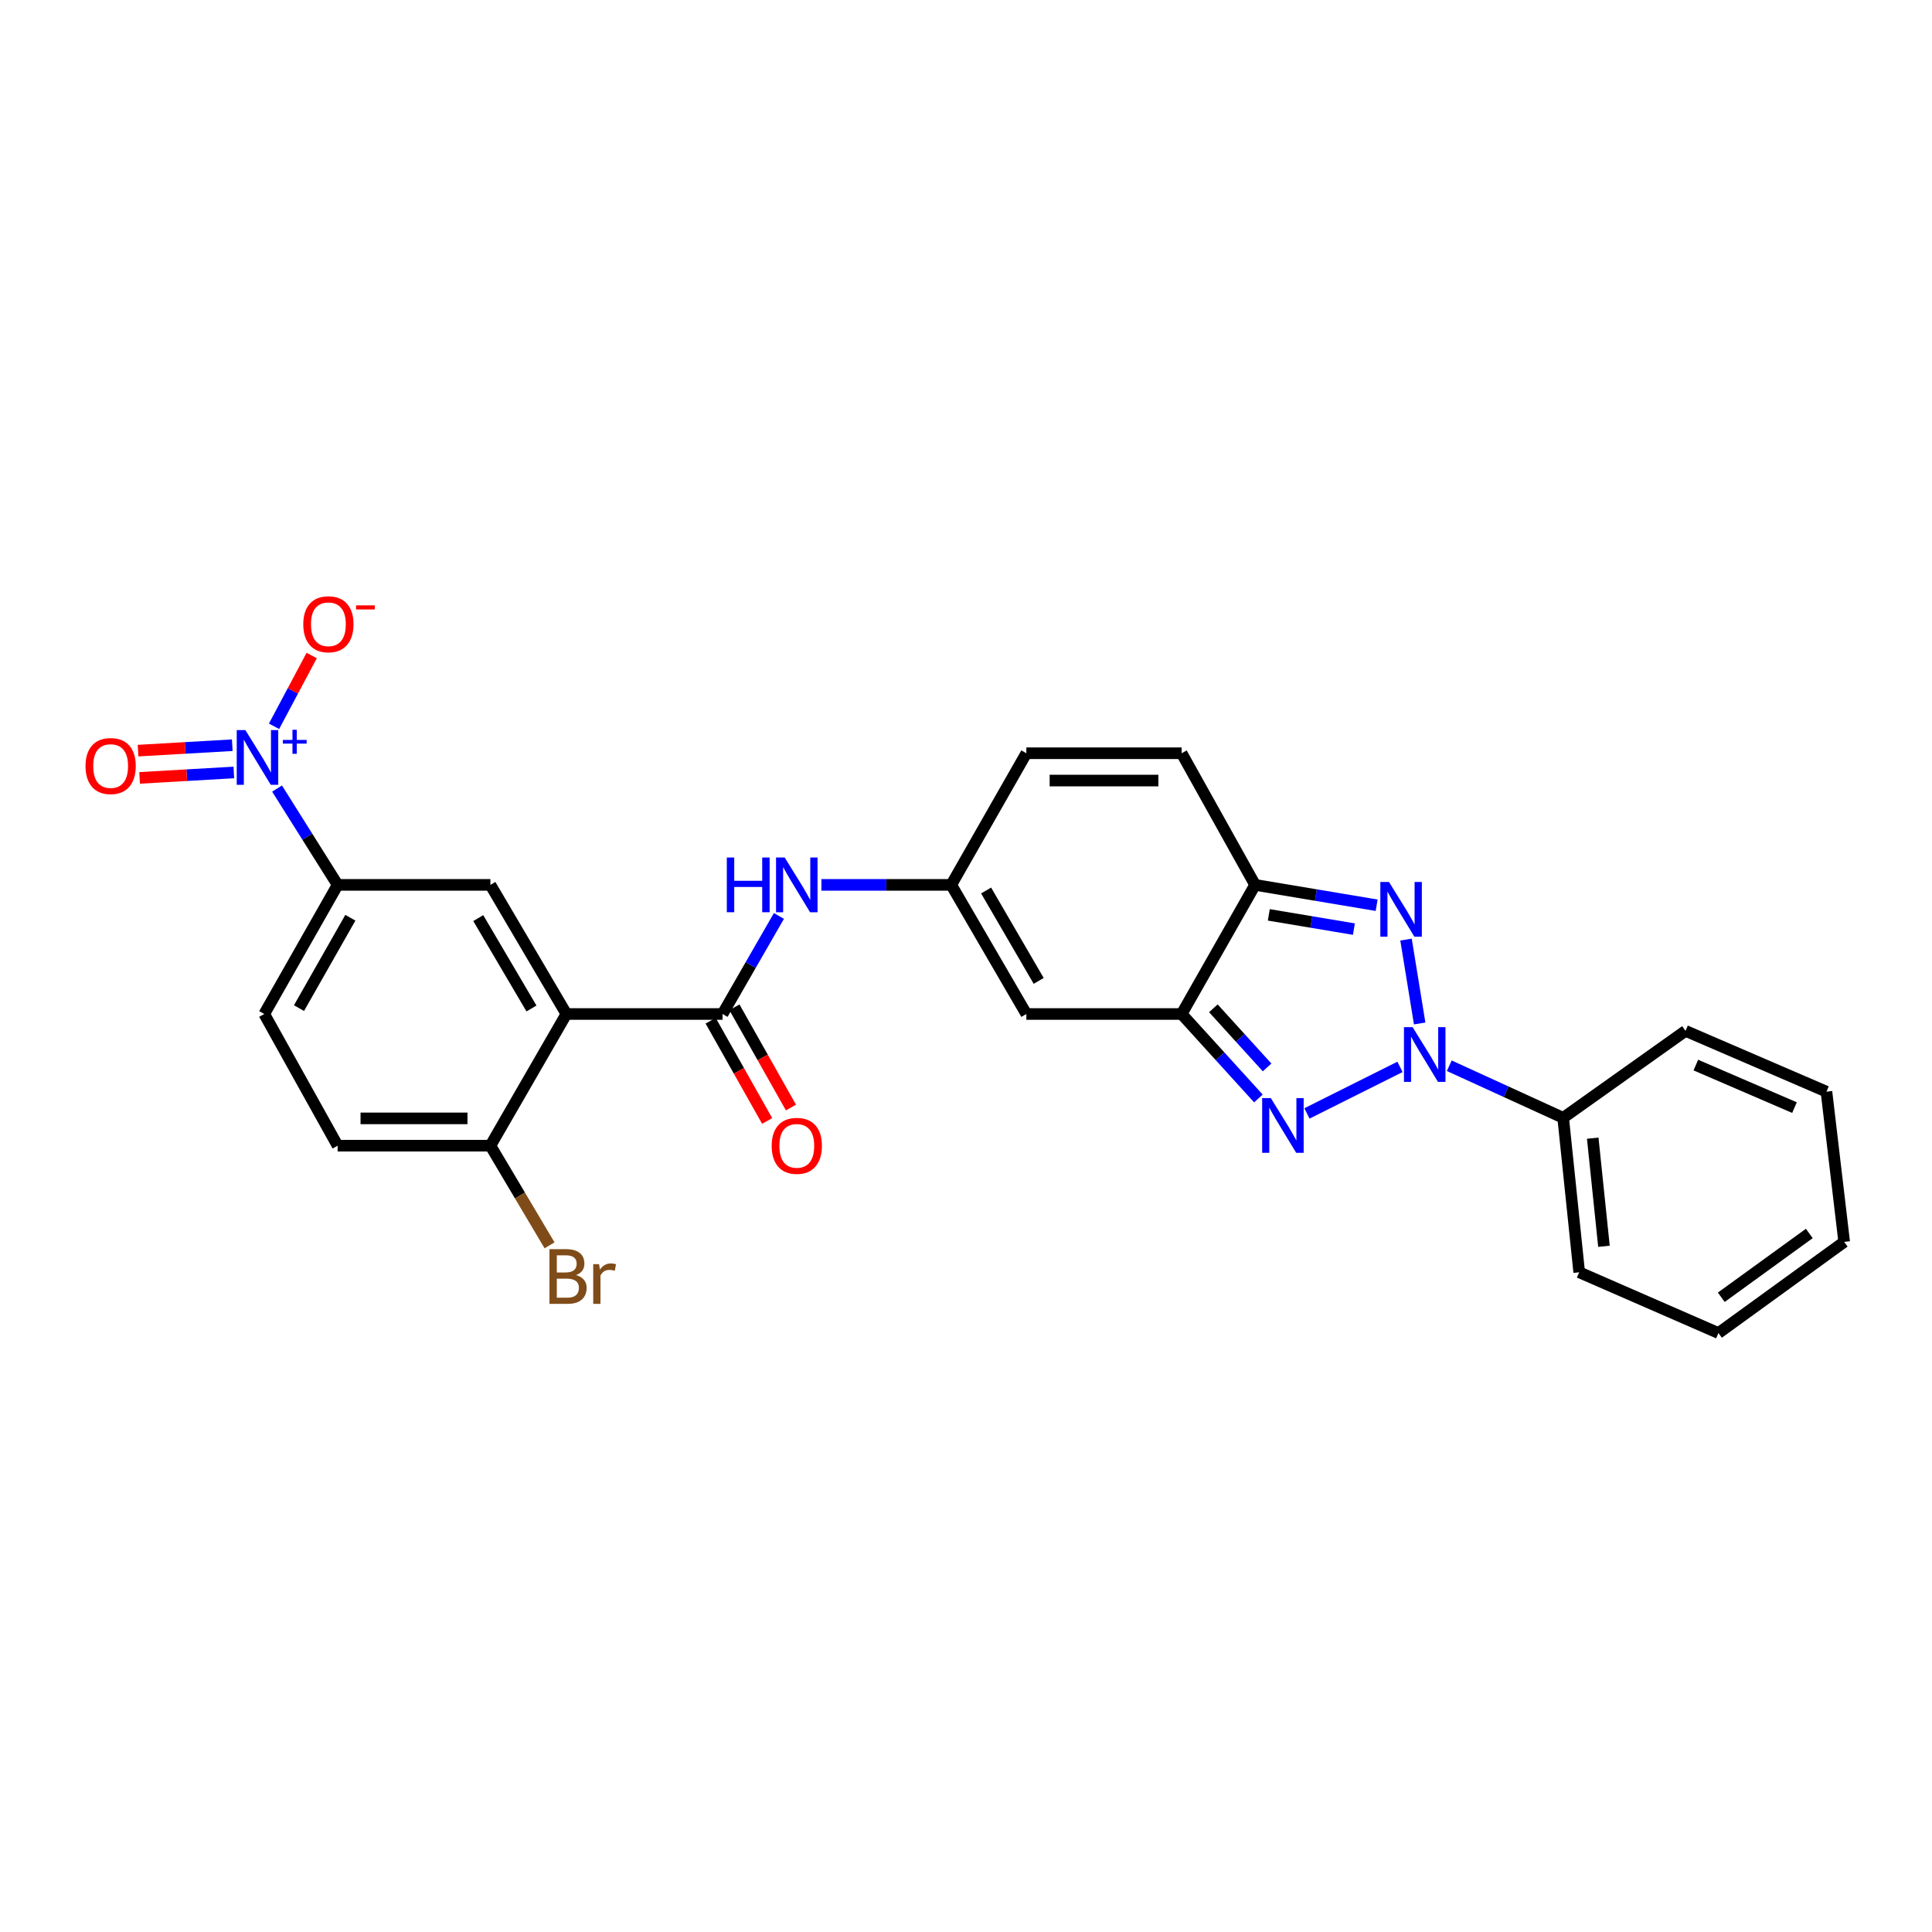 <?xml version='1.0' encoding='iso-8859-1'?>
<svg version='1.1' baseProfile='full'
              xmlns='http://www.w3.org/2000/svg'
                      xmlns:rdkit='http://www.rdkit.org/xml'
                      xmlns:xlink='http://www.w3.org/1999/xlink'
                  xml:space='preserve'
width='1000px' height='1000px' viewBox='0 0 1000 1000'>
<!-- END OF HEADER -->
<rect style='opacity:1.0;fill:#FFFFFF;stroke:none' width='1000' height='1000' x='0' y='0'> </rect>
<path class='bond-0' d='M 724.64,552.214 L 676.47,576.306' style='fill:none;fill-rule:evenodd;stroke:#0000FF;stroke-width:6px;stroke-linecap:butt;stroke-linejoin:miter;stroke-opacity:1' />
<path class='bond-1' d='M 734.818,529.753 L 727.753,486.327' style='fill:none;fill-rule:evenodd;stroke:#0000FF;stroke-width:6px;stroke-linecap:butt;stroke-linejoin:miter;stroke-opacity:1' />
<path class='bond-16' d='M 750.141,551.628 L 779.616,565.106' style='fill:none;fill-rule:evenodd;stroke:#0000FF;stroke-width:6px;stroke-linecap:butt;stroke-linejoin:miter;stroke-opacity:1' />
<path class='bond-16' d='M 779.616,565.106 L 809.091,578.584' style='fill:none;fill-rule:evenodd;stroke:#000000;stroke-width:6px;stroke-linecap:butt;stroke-linejoin:miter;stroke-opacity:1' />
<path class='bond-2' d='M 651.348,568.563 L 631.481,546.703' style='fill:none;fill-rule:evenodd;stroke:#0000FF;stroke-width:6px;stroke-linecap:butt;stroke-linejoin:miter;stroke-opacity:1' />
<path class='bond-2' d='M 631.481,546.703 L 611.615,524.843' style='fill:none;fill-rule:evenodd;stroke:#000000;stroke-width:6px;stroke-linecap:butt;stroke-linejoin:miter;stroke-opacity:1' />
<path class='bond-2' d='M 655.848,552.5 L 641.941,537.197' style='fill:none;fill-rule:evenodd;stroke:#0000FF;stroke-width:6px;stroke-linecap:butt;stroke-linejoin:miter;stroke-opacity:1' />
<path class='bond-2' d='M 641.941,537.197 L 628.035,521.895' style='fill:none;fill-rule:evenodd;stroke:#000000;stroke-width:6px;stroke-linecap:butt;stroke-linejoin:miter;stroke-opacity:1' />
<path class='bond-3' d='M 712.55,468.551 L 681.089,463.282' style='fill:none;fill-rule:evenodd;stroke:#0000FF;stroke-width:6px;stroke-linecap:butt;stroke-linejoin:miter;stroke-opacity:1' />
<path class='bond-3' d='M 681.089,463.282 L 649.628,458.013' style='fill:none;fill-rule:evenodd;stroke:#000000;stroke-width:6px;stroke-linecap:butt;stroke-linejoin:miter;stroke-opacity:1' />
<path class='bond-3' d='M 700.777,480.91 L 678.754,477.222' style='fill:none;fill-rule:evenodd;stroke:#0000FF;stroke-width:6px;stroke-linecap:butt;stroke-linejoin:miter;stroke-opacity:1' />
<path class='bond-3' d='M 678.754,477.222 L 656.731,473.533' style='fill:none;fill-rule:evenodd;stroke:#000000;stroke-width:6px;stroke-linecap:butt;stroke-linejoin:miter;stroke-opacity:1' />
<path class='bond-7' d='M 611.615,524.843 L 531.239,524.843' style='fill:none;fill-rule:evenodd;stroke:#000000;stroke-width:6px;stroke-linecap:butt;stroke-linejoin:miter;stroke-opacity:1' />
<path class='bond-27' d='M 611.615,524.843 L 649.628,458.013' style='fill:none;fill-rule:evenodd;stroke:#000000;stroke-width:6px;stroke-linecap:butt;stroke-linejoin:miter;stroke-opacity:1' />
<path class='bond-12' d='M 649.628,458.013 L 611.615,389.879' style='fill:none;fill-rule:evenodd;stroke:#000000;stroke-width:6px;stroke-linecap:butt;stroke-linejoin:miter;stroke-opacity:1' />
<path class='bond-4' d='M 293.168,524.843 L 373.983,524.843' style='fill:none;fill-rule:evenodd;stroke:#000000;stroke-width:6px;stroke-linecap:butt;stroke-linejoin:miter;stroke-opacity:1' />
<path class='bond-8' d='M 293.168,524.843 L 253.828,458.013' style='fill:none;fill-rule:evenodd;stroke:#000000;stroke-width:6px;stroke-linecap:butt;stroke-linejoin:miter;stroke-opacity:1' />
<path class='bond-8' d='M 275.086,521.988 L 247.548,475.207' style='fill:none;fill-rule:evenodd;stroke:#000000;stroke-width:6px;stroke-linecap:butt;stroke-linejoin:miter;stroke-opacity:1' />
<path class='bond-14' d='M 293.168,524.843 L 253.828,593.008' style='fill:none;fill-rule:evenodd;stroke:#000000;stroke-width:6px;stroke-linecap:butt;stroke-linejoin:miter;stroke-opacity:1' />
<path class='bond-5' d='M 143.402,408.154 L 159.079,433.083' style='fill:none;fill-rule:evenodd;stroke:#0000FF;stroke-width:6px;stroke-linecap:butt;stroke-linejoin:miter;stroke-opacity:1' />
<path class='bond-5' d='M 159.079,433.083 L 174.756,458.013' style='fill:none;fill-rule:evenodd;stroke:#000000;stroke-width:6px;stroke-linecap:butt;stroke-linejoin:miter;stroke-opacity:1' />
<path class='bond-15' d='M 141.842,375.932 L 151.585,357.611' style='fill:none;fill-rule:evenodd;stroke:#0000FF;stroke-width:6px;stroke-linecap:butt;stroke-linejoin:miter;stroke-opacity:1' />
<path class='bond-15' d='M 151.585,357.611 L 161.328,339.291' style='fill:none;fill-rule:evenodd;stroke:#FF0000;stroke-width:6px;stroke-linecap:butt;stroke-linejoin:miter;stroke-opacity:1' />
<path class='bond-17' d='M 120.223,385.718 L 95.837,387.122' style='fill:none;fill-rule:evenodd;stroke:#0000FF;stroke-width:6px;stroke-linecap:butt;stroke-linejoin:miter;stroke-opacity:1' />
<path class='bond-17' d='M 95.837,387.122 L 71.451,388.525' style='fill:none;fill-rule:evenodd;stroke:#FF0000;stroke-width:6px;stroke-linecap:butt;stroke-linejoin:miter;stroke-opacity:1' />
<path class='bond-17' d='M 121.035,399.829 L 96.649,401.232' style='fill:none;fill-rule:evenodd;stroke:#0000FF;stroke-width:6px;stroke-linecap:butt;stroke-linejoin:miter;stroke-opacity:1' />
<path class='bond-17' d='M 96.649,401.232 L 72.263,402.636' style='fill:none;fill-rule:evenodd;stroke:#FF0000;stroke-width:6px;stroke-linecap:butt;stroke-linejoin:miter;stroke-opacity:1' />
<path class='bond-6' d='M 373.983,524.843 L 388.575,499.471' style='fill:none;fill-rule:evenodd;stroke:#000000;stroke-width:6px;stroke-linecap:butt;stroke-linejoin:miter;stroke-opacity:1' />
<path class='bond-6' d='M 388.575,499.471 L 403.167,474.1' style='fill:none;fill-rule:evenodd;stroke:#0000FF;stroke-width:6px;stroke-linecap:butt;stroke-linejoin:miter;stroke-opacity:1' />
<path class='bond-18' d='M 367.827,528.314 L 382.456,554.259' style='fill:none;fill-rule:evenodd;stroke:#000000;stroke-width:6px;stroke-linecap:butt;stroke-linejoin:miter;stroke-opacity:1' />
<path class='bond-18' d='M 382.456,554.259 L 397.086,580.203' style='fill:none;fill-rule:evenodd;stroke:#FF0000;stroke-width:6px;stroke-linecap:butt;stroke-linejoin:miter;stroke-opacity:1' />
<path class='bond-18' d='M 380.139,521.372 L 394.768,547.316' style='fill:none;fill-rule:evenodd;stroke:#000000;stroke-width:6px;stroke-linecap:butt;stroke-linejoin:miter;stroke-opacity:1' />
<path class='bond-18' d='M 394.768,547.316 L 409.397,573.261' style='fill:none;fill-rule:evenodd;stroke:#FF0000;stroke-width:6px;stroke-linecap:butt;stroke-linejoin:miter;stroke-opacity:1' />
<path class='bond-9' d='M 531.239,524.843 L 492.363,458.013' style='fill:none;fill-rule:evenodd;stroke:#000000;stroke-width:6px;stroke-linecap:butt;stroke-linejoin:miter;stroke-opacity:1' />
<path class='bond-9' d='M 537.625,507.711 L 510.412,460.93' style='fill:none;fill-rule:evenodd;stroke:#000000;stroke-width:6px;stroke-linecap:butt;stroke-linejoin:miter;stroke-opacity:1' />
<path class='bond-10' d='M 253.828,458.013 L 174.756,458.013' style='fill:none;fill-rule:evenodd;stroke:#000000;stroke-width:6px;stroke-linecap:butt;stroke-linejoin:miter;stroke-opacity:1' />
<path class='bond-11' d='M 492.363,458.013 L 458.761,458.013' style='fill:none;fill-rule:evenodd;stroke:#000000;stroke-width:6px;stroke-linecap:butt;stroke-linejoin:miter;stroke-opacity:1' />
<path class='bond-11' d='M 458.761,458.013 L 425.158,458.013' style='fill:none;fill-rule:evenodd;stroke:#0000FF;stroke-width:6px;stroke-linecap:butt;stroke-linejoin:miter;stroke-opacity:1' />
<path class='bond-29' d='M 492.363,458.013 L 531.239,389.879' style='fill:none;fill-rule:evenodd;stroke:#000000;stroke-width:6px;stroke-linecap:butt;stroke-linejoin:miter;stroke-opacity:1' />
<path class='bond-30' d='M 174.756,458.013 L 136.775,524.843' style='fill:none;fill-rule:evenodd;stroke:#000000;stroke-width:6px;stroke-linecap:butt;stroke-linejoin:miter;stroke-opacity:1' />
<path class='bond-30' d='M 181.347,475.021 L 154.76,521.802' style='fill:none;fill-rule:evenodd;stroke:#000000;stroke-width:6px;stroke-linecap:butt;stroke-linejoin:miter;stroke-opacity:1' />
<path class='bond-13' d='M 611.615,389.879 L 531.239,389.879' style='fill:none;fill-rule:evenodd;stroke:#000000;stroke-width:6px;stroke-linecap:butt;stroke-linejoin:miter;stroke-opacity:1' />
<path class='bond-13' d='M 599.559,404.013 L 543.296,404.013' style='fill:none;fill-rule:evenodd;stroke:#000000;stroke-width:6px;stroke-linecap:butt;stroke-linejoin:miter;stroke-opacity:1' />
<path class='bond-20' d='M 253.828,593.008 L 174.756,593.008' style='fill:none;fill-rule:evenodd;stroke:#000000;stroke-width:6px;stroke-linecap:butt;stroke-linejoin:miter;stroke-opacity:1' />
<path class='bond-20' d='M 241.967,578.874 L 186.617,578.874' style='fill:none;fill-rule:evenodd;stroke:#000000;stroke-width:6px;stroke-linecap:butt;stroke-linejoin:miter;stroke-opacity:1' />
<path class='bond-21' d='M 253.828,593.008 L 269.138,618.795' style='fill:none;fill-rule:evenodd;stroke:#000000;stroke-width:6px;stroke-linecap:butt;stroke-linejoin:miter;stroke-opacity:1' />
<path class='bond-21' d='M 269.138,618.795 L 284.448,644.582' style='fill:none;fill-rule:evenodd;stroke:#7F4C19;stroke-width:6px;stroke-linecap:butt;stroke-linejoin:miter;stroke-opacity:1' />
<path class='bond-22' d='M 809.091,578.584 L 817.39,658.527' style='fill:none;fill-rule:evenodd;stroke:#000000;stroke-width:6px;stroke-linecap:butt;stroke-linejoin:miter;stroke-opacity:1' />
<path class='bond-22' d='M 824.394,589.116 L 830.204,645.076' style='fill:none;fill-rule:evenodd;stroke:#000000;stroke-width:6px;stroke-linecap:butt;stroke-linejoin:miter;stroke-opacity:1' />
<path class='bond-23' d='M 809.091,578.584 L 872.419,533.583' style='fill:none;fill-rule:evenodd;stroke:#000000;stroke-width:6px;stroke-linecap:butt;stroke-linejoin:miter;stroke-opacity:1' />
<path class='bond-19' d='M 136.775,524.843 L 174.756,593.008' style='fill:none;fill-rule:evenodd;stroke:#000000;stroke-width:6px;stroke-linecap:butt;stroke-linejoin:miter;stroke-opacity:1' />
<path class='bond-25' d='M 817.39,658.527 L 889.466,689.983' style='fill:none;fill-rule:evenodd;stroke:#000000;stroke-width:6px;stroke-linecap:butt;stroke-linejoin:miter;stroke-opacity:1' />
<path class='bond-24' d='M 872.419,533.583 L 945.366,565.039' style='fill:none;fill-rule:evenodd;stroke:#000000;stroke-width:6px;stroke-linecap:butt;stroke-linejoin:miter;stroke-opacity:1' />
<path class='bond-24' d='M 877.764,551.28 L 928.827,573.299' style='fill:none;fill-rule:evenodd;stroke:#000000;stroke-width:6px;stroke-linecap:butt;stroke-linejoin:miter;stroke-opacity:1' />
<path class='bond-26' d='M 945.366,565.039 L 954.545,642.807' style='fill:none;fill-rule:evenodd;stroke:#000000;stroke-width:6px;stroke-linecap:butt;stroke-linejoin:miter;stroke-opacity:1' />
<path class='bond-28' d='M 889.466,689.983 L 954.545,642.807' style='fill:none;fill-rule:evenodd;stroke:#000000;stroke-width:6px;stroke-linecap:butt;stroke-linejoin:miter;stroke-opacity:1' />
<path class='bond-28' d='M 890.933,671.463 L 936.488,638.44' style='fill:none;fill-rule:evenodd;stroke:#000000;stroke-width:6px;stroke-linecap:butt;stroke-linejoin:miter;stroke-opacity:1' />
<path  class='atom-0' d='M 731.171 531.656
L 740.451 546.656
Q 741.371 548.136, 742.851 550.816
Q 744.331 553.496, 744.411 553.656
L 744.411 531.656
L 748.171 531.656
L 748.171 559.976
L 744.291 559.976
L 734.331 543.576
Q 733.171 541.656, 731.931 539.456
Q 730.731 537.256, 730.371 536.576
L 730.371 559.976
L 726.691 559.976
L 726.691 531.656
L 731.171 531.656
' fill='#0000FF'/>
<path  class='atom-1' d='M 657.776 568.365
L 667.056 583.365
Q 667.976 584.845, 669.456 587.525
Q 670.936 590.205, 671.016 590.365
L 671.016 568.365
L 674.776 568.365
L 674.776 596.685
L 670.896 596.685
L 660.936 580.285
Q 659.776 578.365, 658.536 576.165
Q 657.336 573.965, 656.976 573.285
L 656.976 596.685
L 653.296 596.685
L 653.296 568.365
L 657.776 568.365
' fill='#0000FF'/>
<path  class='atom-2' d='M 718.945 456.51
L 728.225 471.51
Q 729.145 472.99, 730.625 475.67
Q 732.105 478.35, 732.185 478.51
L 732.185 456.51
L 735.945 456.51
L 735.945 484.83
L 732.065 484.83
L 722.105 468.43
Q 720.945 466.51, 719.705 464.31
Q 718.505 462.11, 718.145 461.43
L 718.145 484.83
L 714.465 484.83
L 714.465 456.51
L 718.945 456.51
' fill='#0000FF'/>
<path  class='atom-6' d='M 127.013 377.886
L 136.293 392.886
Q 137.213 394.366, 138.693 397.046
Q 140.173 399.726, 140.253 399.886
L 140.253 377.886
L 144.013 377.886
L 144.013 406.206
L 140.133 406.206
L 130.173 389.806
Q 129.013 387.886, 127.773 385.686
Q 126.573 383.486, 126.213 382.806
L 126.213 406.206
L 122.533 406.206
L 122.533 377.886
L 127.013 377.886
' fill='#0000FF'/>
<path  class='atom-6' d='M 146.389 382.991
L 151.378 382.991
L 151.378 377.737
L 153.596 377.737
L 153.596 382.991
L 158.717 382.991
L 158.717 384.892
L 153.596 384.892
L 153.596 390.172
L 151.378 390.172
L 151.378 384.892
L 146.389 384.892
L 146.389 382.991
' fill='#0000FF'/>
<path  class='atom-12' d='M 376.199 443.853
L 380.039 443.853
L 380.039 455.893
L 394.519 455.893
L 394.519 443.853
L 398.359 443.853
L 398.359 472.173
L 394.519 472.173
L 394.519 459.093
L 380.039 459.093
L 380.039 472.173
L 376.199 472.173
L 376.199 443.853
' fill='#0000FF'/>
<path  class='atom-12' d='M 406.159 443.853
L 415.439 458.853
Q 416.359 460.333, 417.839 463.013
Q 419.319 465.693, 419.399 465.853
L 419.399 443.853
L 423.159 443.853
L 423.159 472.173
L 419.279 472.173
L 409.319 455.773
Q 408.159 453.853, 406.919 451.653
Q 405.719 449.453, 405.359 448.773
L 405.359 472.173
L 401.679 472.173
L 401.679 443.853
L 406.159 443.853
' fill='#0000FF'/>
<path  class='atom-16' d='M 156.974 323.113
Q 156.974 316.313, 160.334 312.513
Q 163.694 308.713, 169.974 308.713
Q 176.254 308.713, 179.614 312.513
Q 182.974 316.313, 182.974 323.113
Q 182.974 329.993, 179.574 333.913
Q 176.174 337.793, 169.974 337.793
Q 163.734 337.793, 160.334 333.913
Q 156.974 330.033, 156.974 323.113
M 169.974 334.593
Q 174.294 334.593, 176.614 331.713
Q 178.974 328.793, 178.974 323.113
Q 178.974 317.553, 176.614 314.753
Q 174.294 311.913, 169.974 311.913
Q 165.654 311.913, 163.294 314.713
Q 160.974 317.513, 160.974 323.113
Q 160.974 328.833, 163.294 331.713
Q 165.654 334.593, 169.974 334.593
' fill='#FF0000'/>
<path  class='atom-16' d='M 184.294 313.335
L 193.983 313.335
L 193.983 315.447
L 184.294 315.447
L 184.294 313.335
' fill='#FF0000'/>
<path  class='atom-18' d='M 44.271 396.5
Q 44.271 389.7, 47.631 385.9
Q 50.991 382.1, 57.271 382.1
Q 63.551 382.1, 66.911 385.9
Q 70.271 389.7, 70.271 396.5
Q 70.271 403.38, 66.871 407.3
Q 63.471 411.18, 57.271 411.18
Q 51.031 411.18, 47.631 407.3
Q 44.271 403.42, 44.271 396.5
M 57.271 407.98
Q 61.591 407.98, 63.911 405.1
Q 66.271 402.18, 66.271 396.5
Q 66.271 390.94, 63.911 388.14
Q 61.591 385.3, 57.271 385.3
Q 52.951 385.3, 50.591 388.1
Q 48.271 390.9, 48.271 396.5
Q 48.271 402.22, 50.591 405.1
Q 52.951 407.98, 57.271 407.98
' fill='#FF0000'/>
<path  class='atom-19' d='M 399.419 593.088
Q 399.419 586.288, 402.779 582.488
Q 406.139 578.688, 412.419 578.688
Q 418.699 578.688, 422.059 582.488
Q 425.419 586.288, 425.419 593.088
Q 425.419 599.968, 422.019 603.888
Q 418.619 607.768, 412.419 607.768
Q 406.179 607.768, 402.779 603.888
Q 399.419 600.008, 399.419 593.088
M 412.419 604.568
Q 416.739 604.568, 419.059 601.688
Q 421.419 598.768, 421.419 593.088
Q 421.419 587.528, 419.059 584.728
Q 416.739 581.888, 412.419 581.888
Q 408.099 581.888, 405.739 584.688
Q 403.419 587.488, 403.419 593.088
Q 403.419 598.808, 405.739 601.688
Q 408.099 604.568, 412.419 604.568
' fill='#FF0000'/>
<path  class='atom-22' d='M 298.163 659.99
Q 300.883 660.75, 302.243 662.43
Q 303.643 664.07, 303.643 666.51
Q 303.643 670.43, 301.123 672.67
Q 298.643 674.87, 293.923 674.87
L 284.403 674.87
L 284.403 646.55
L 292.763 646.55
Q 297.603 646.55, 300.043 648.51
Q 302.483 650.47, 302.483 654.07
Q 302.483 658.35, 298.163 659.99
M 288.203 649.75
L 288.203 658.63
L 292.763 658.63
Q 295.563 658.63, 297.003 657.51
Q 298.483 656.35, 298.483 654.07
Q 298.483 649.75, 292.763 649.75
L 288.203 649.75
M 293.923 671.67
Q 296.683 671.67, 298.163 670.35
Q 299.643 669.03, 299.643 666.51
Q 299.643 664.19, 298.003 663.03
Q 296.403 661.83, 293.323 661.83
L 288.203 661.83
L 288.203 671.67
L 293.923 671.67
' fill='#7F4C19'/>
<path  class='atom-22' d='M 310.083 654.31
L 310.523 657.15
Q 312.683 653.95, 316.203 653.95
Q 317.323 653.95, 318.843 654.35
L 318.243 657.71
Q 316.523 657.31, 315.563 657.31
Q 313.883 657.31, 312.763 657.99
Q 311.683 658.63, 310.803 660.19
L 310.803 674.87
L 307.043 674.87
L 307.043 654.31
L 310.083 654.31
' fill='#7F4C19'/>
</svg>

